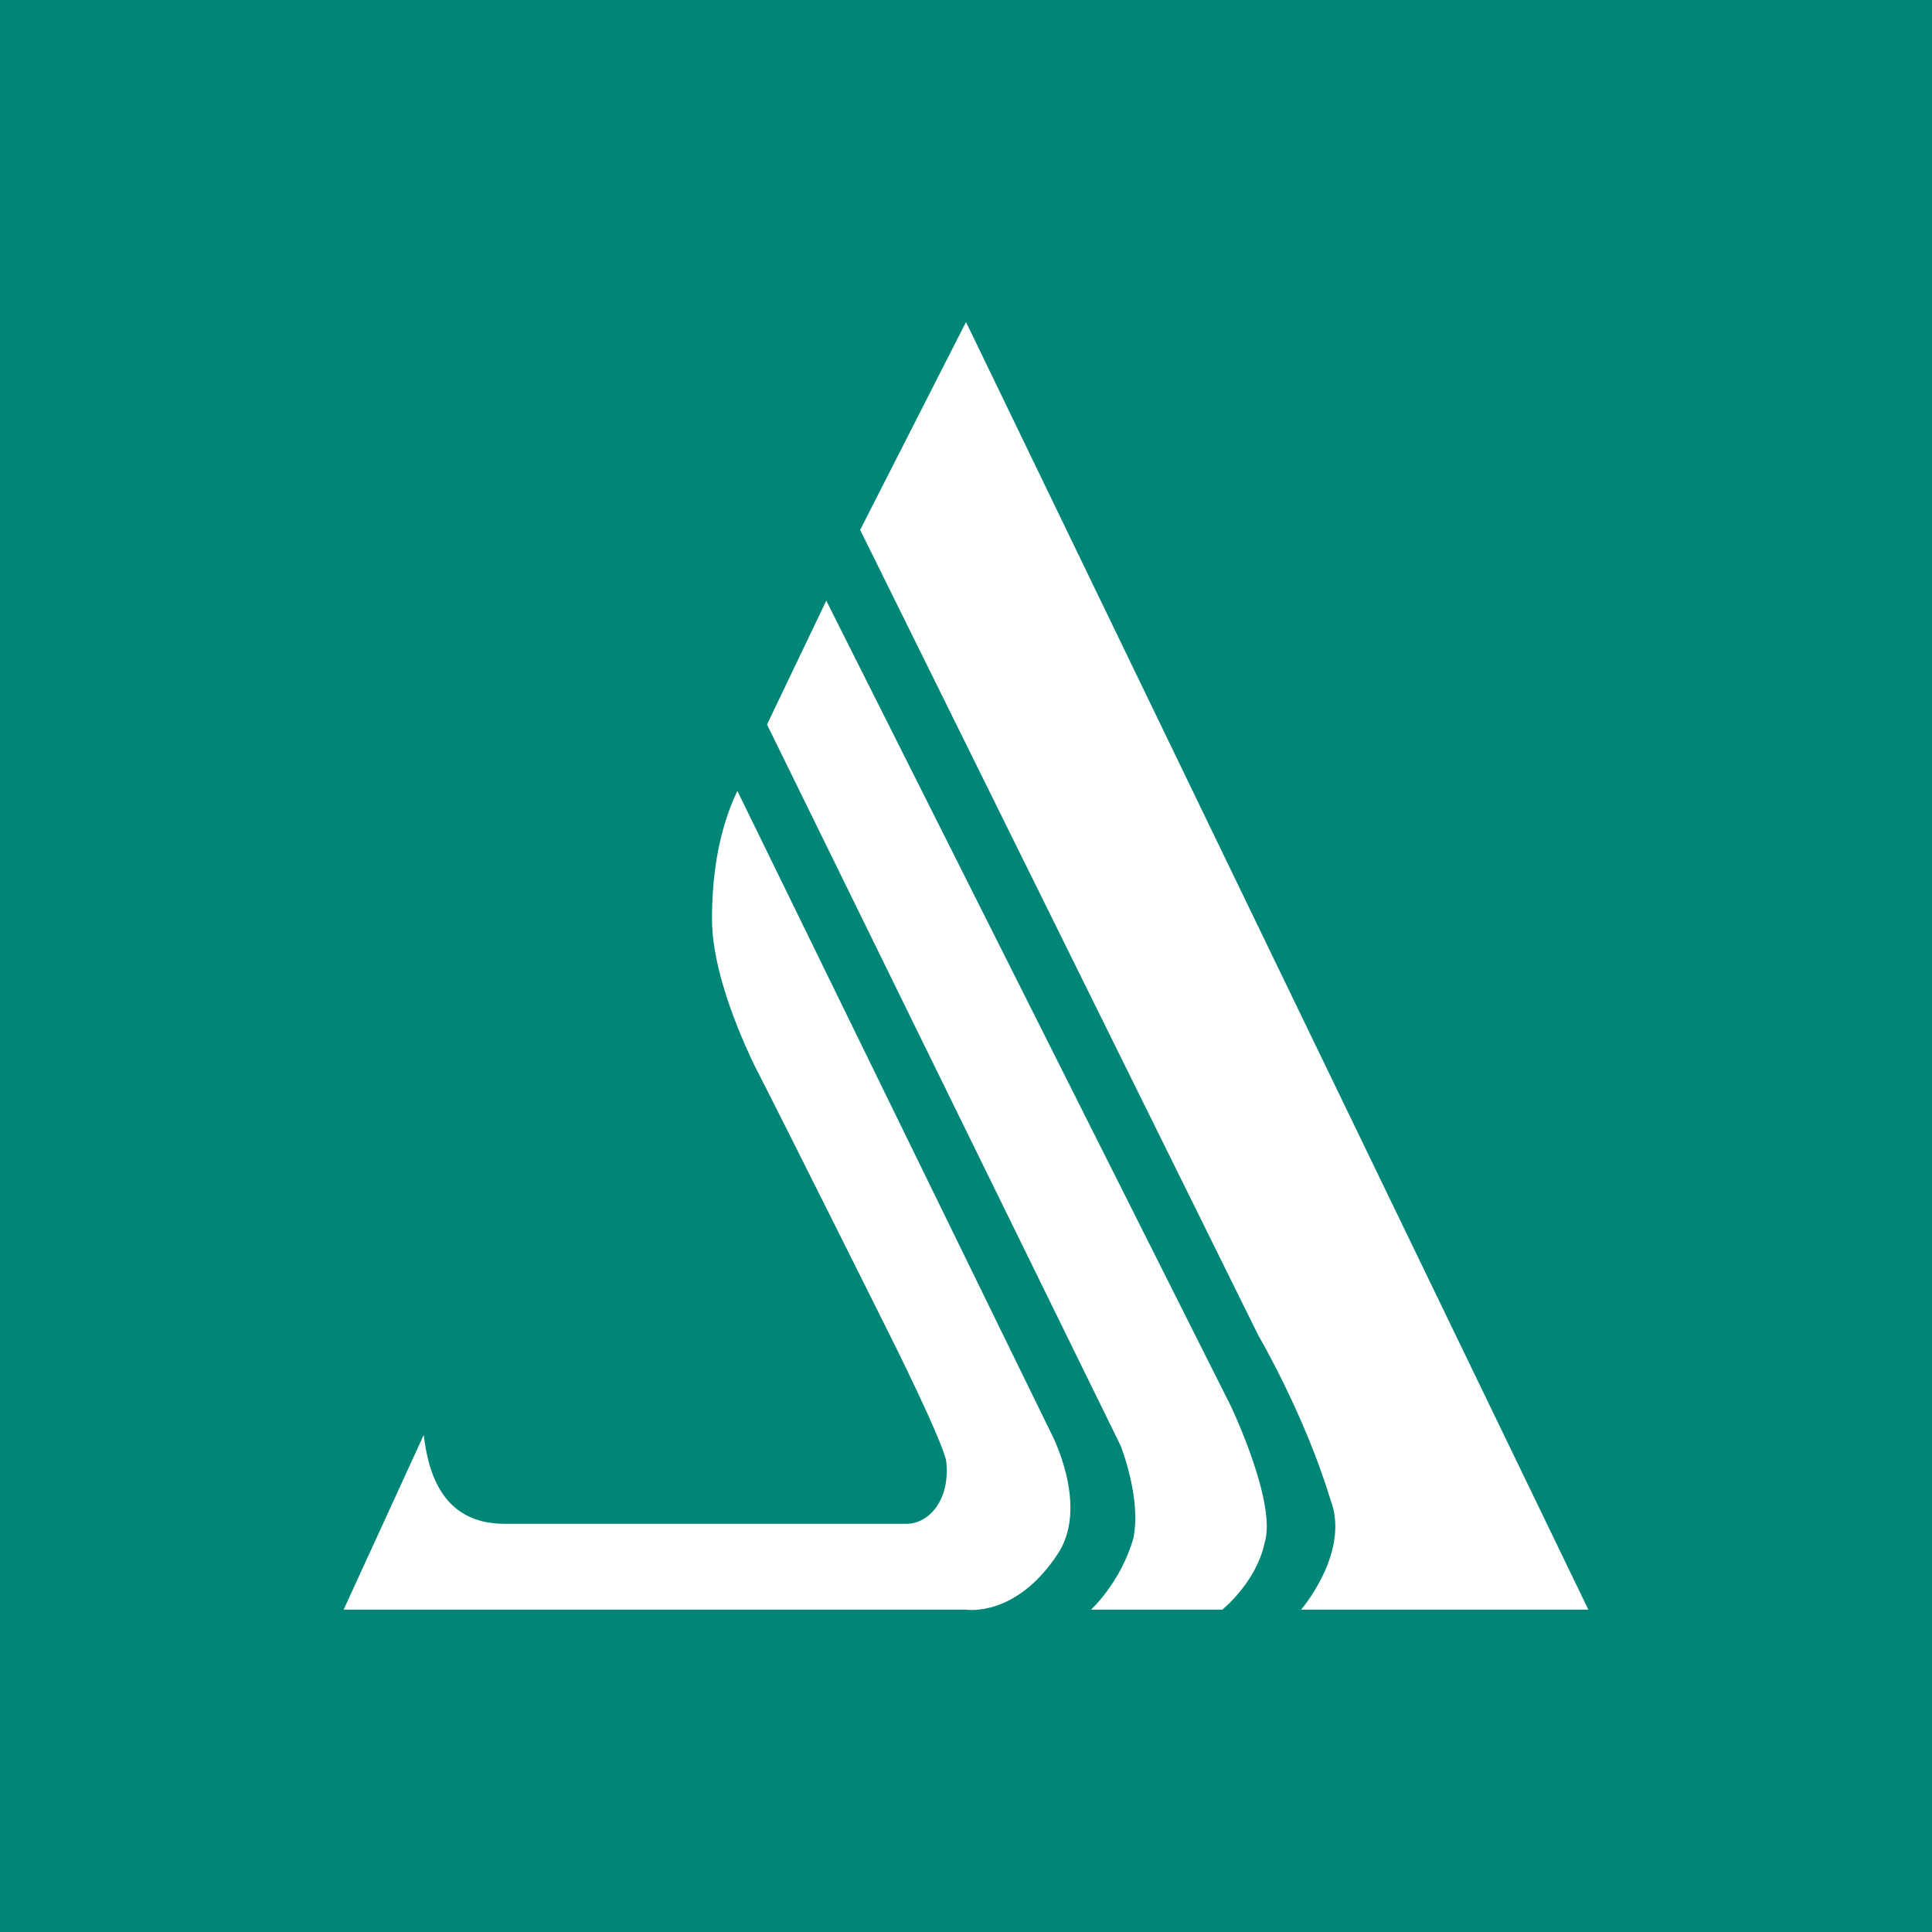 <svg width="200" height="200" viewBox="0 0 200 200" fill="none" xmlns="http://www.w3.org/2000/svg">
<rect width="200" height="200" fill="#008676"/>
<path d="M35.573 166.631H100C100 166.631 105.261 167.506 109.642 160.637C112.708 155.598 108.767 148.271 108.767 148.271L76.331 81.872C74.141 86.453 73.705 91.491 73.705 95.157C73.705 99.276 75.456 104.772 78.086 110.264C81.152 116.218 92.109 138.199 92.109 138.199C92.109 138.199 97.516 148.982 97.956 151.275C98.396 155.394 96.055 157.744 93.864 157.744H52.231C45.655 157.744 44.304 152.208 43.864 148.547L35.573 166.631Z" fill="white"/>
<path d="M126.526 166.631H112.938C112.938 166.631 116.004 163.845 117.319 159.264C118.199 155.141 116.004 149.649 116.004 149.649L79.401 75.002L85.537 62.184L127.401 145.525C127.401 145.525 132.222 155.598 130.911 159.722C130.032 163.845 126.526 166.631 126.526 166.631Z" fill="white"/>
<path d="M134.684 166.631C134.684 166.631 139.883 160.637 137.692 155.141C135.062 146.441 130.241 138.198 130.241 138.198L89.043 54.857L100 33.334L164.427 166.631H134.684Z" fill="white"/>
</svg>
